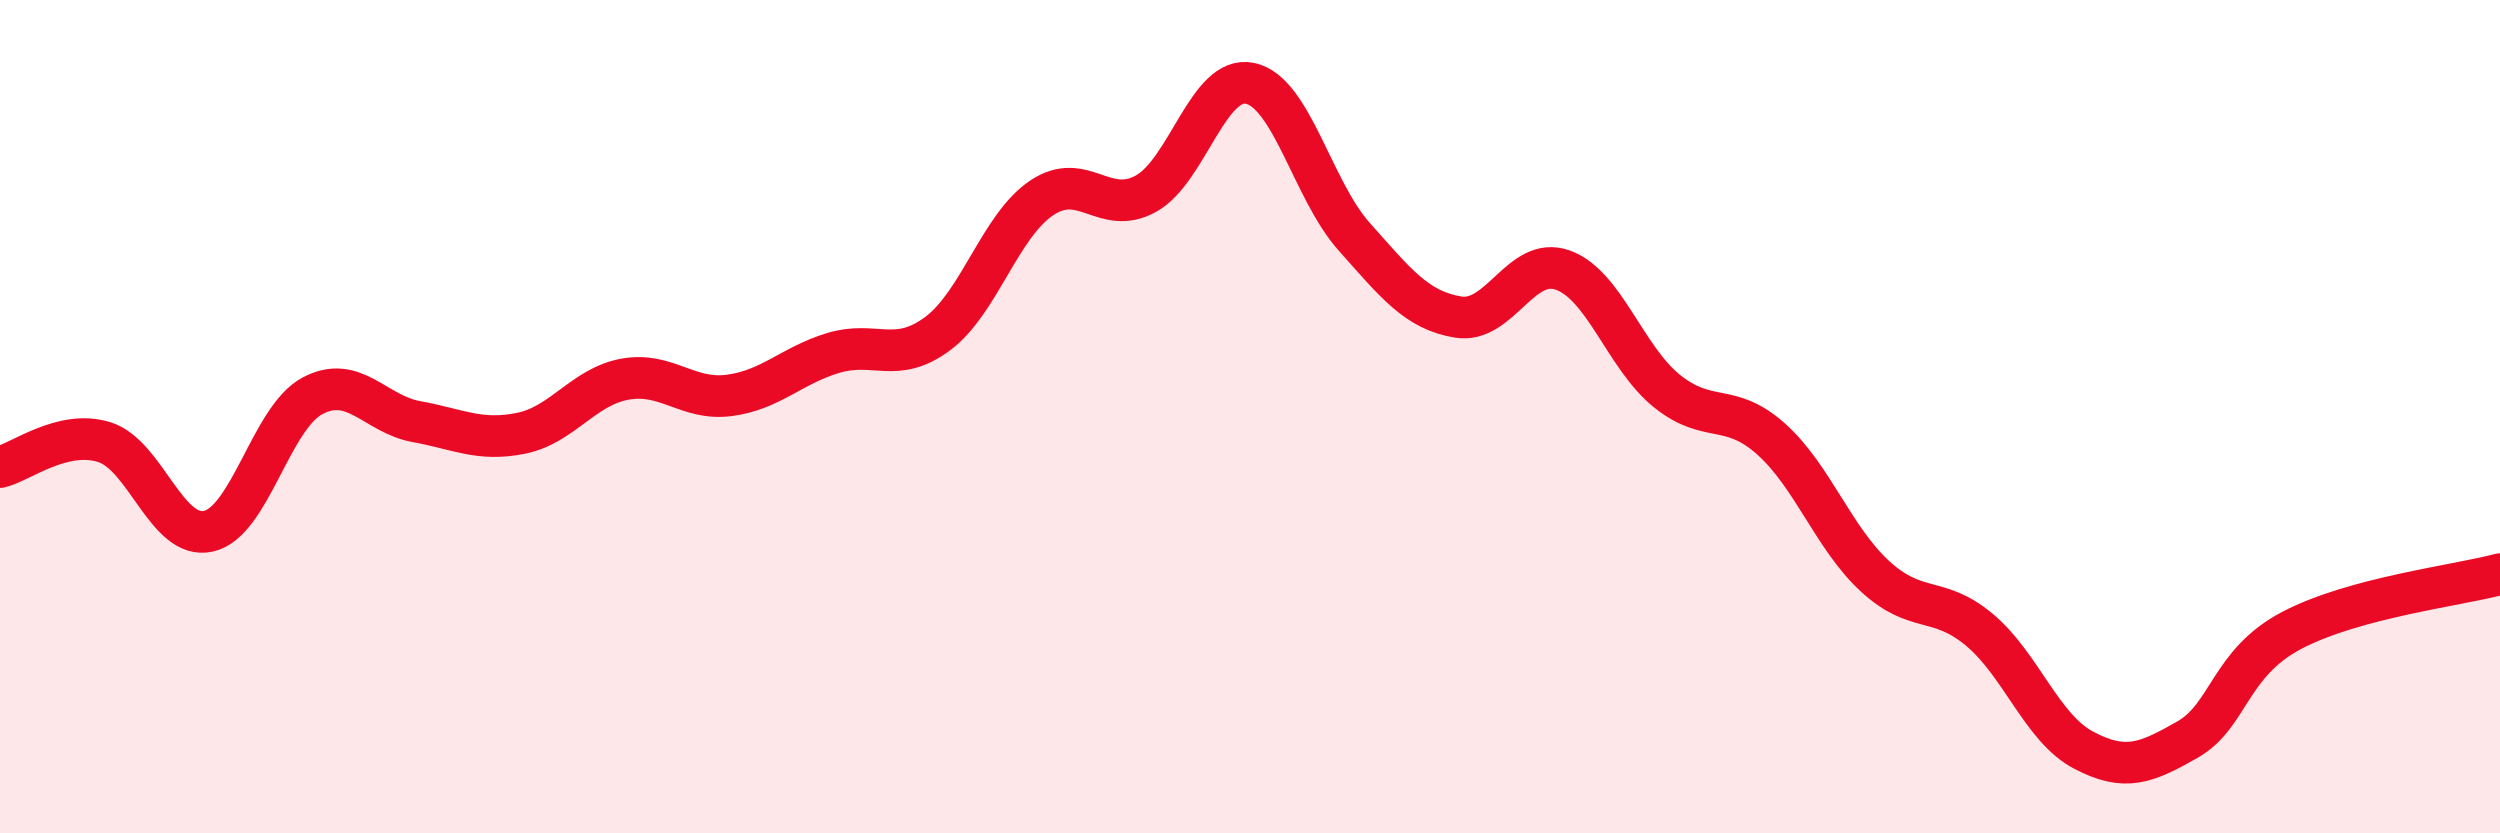 
    <svg width="60" height="20" viewBox="0 0 60 20" xmlns="http://www.w3.org/2000/svg">
      <path
        d="M 0,11.21 C 0.5,11.09 1.5,10.3 2.5,10.61 C 3.5,10.92 4,12.97 5,12.75 C 6,12.53 6.5,10.03 7.5,9.5 C 8.5,8.97 9,9.94 10,10.12 C 11,10.3 11.5,10.6 12.5,10.4 C 13.5,10.2 14,9.28 15,9.1 C 16,8.92 16.5,9.62 17.5,9.49 C 18.5,9.36 19,8.77 20,8.47 C 21,8.17 21.5,8.75 22.5,8.01 C 23.5,7.27 24,5.42 25,4.75 C 26,4.08 26.5,5.2 27.5,4.65 C 28.5,4.1 29,1.79 30,2 C 31,2.21 31.5,4.56 32.5,5.68 C 33.5,6.8 34,7.45 35,7.61 C 36,7.77 36.5,6.13 37.5,6.48 C 38.5,6.83 39,8.57 40,9.38 C 41,10.19 41.5,9.64 42.5,10.53 C 43.5,11.42 44,12.91 45,13.83 C 46,14.75 46.5,14.28 47.5,15.11 C 48.5,15.94 49,17.47 50,18 C 51,18.53 51.5,18.32 52.5,17.75 C 53.5,17.18 53.5,15.92 55,15.13 C 56.5,14.34 59,14.05 60,13.78L60 20L0 20Z"
        fill="#EB0A25"
        opacity="0.1"
        stroke-linecap="round"
        stroke-linejoin="round"
      />
      <path
        d="M 0,11.21 C 0.5,11.09 1.5,10.3 2.5,10.61 C 3.5,10.92 4,12.97 5,12.75 C 6,12.53 6.5,10.03 7.5,9.5 C 8.5,8.97 9,9.94 10,10.12 C 11,10.3 11.5,10.6 12.5,10.4 C 13.5,10.2 14,9.28 15,9.1 C 16,8.92 16.5,9.62 17.5,9.49 C 18.5,9.36 19,8.77 20,8.47 C 21,8.17 21.5,8.75 22.5,8.01 C 23.5,7.27 24,5.42 25,4.75 C 26,4.08 26.5,5.2 27.5,4.65 C 28.5,4.1 29,1.79 30,2 C 31,2.21 31.5,4.56 32.5,5.68 C 33.5,6.8 34,7.45 35,7.61 C 36,7.77 36.5,6.13 37.5,6.48 C 38.5,6.83 39,8.57 40,9.38 C 41,10.19 41.5,9.64 42.5,10.53 C 43.5,11.42 44,12.91 45,13.83 C 46,14.75 46.5,14.28 47.5,15.11 C 48.5,15.94 49,17.47 50,18 C 51,18.53 51.5,18.32 52.5,17.75 C 53.5,17.18 53.5,15.92 55,15.13 C 56.5,14.34 59,14.05 60,13.78"
        stroke="#EB0A25"
        stroke-width="1"
        fill="none"
        stroke-linecap="round"
        stroke-linejoin="round"
      />
    </svg>
  